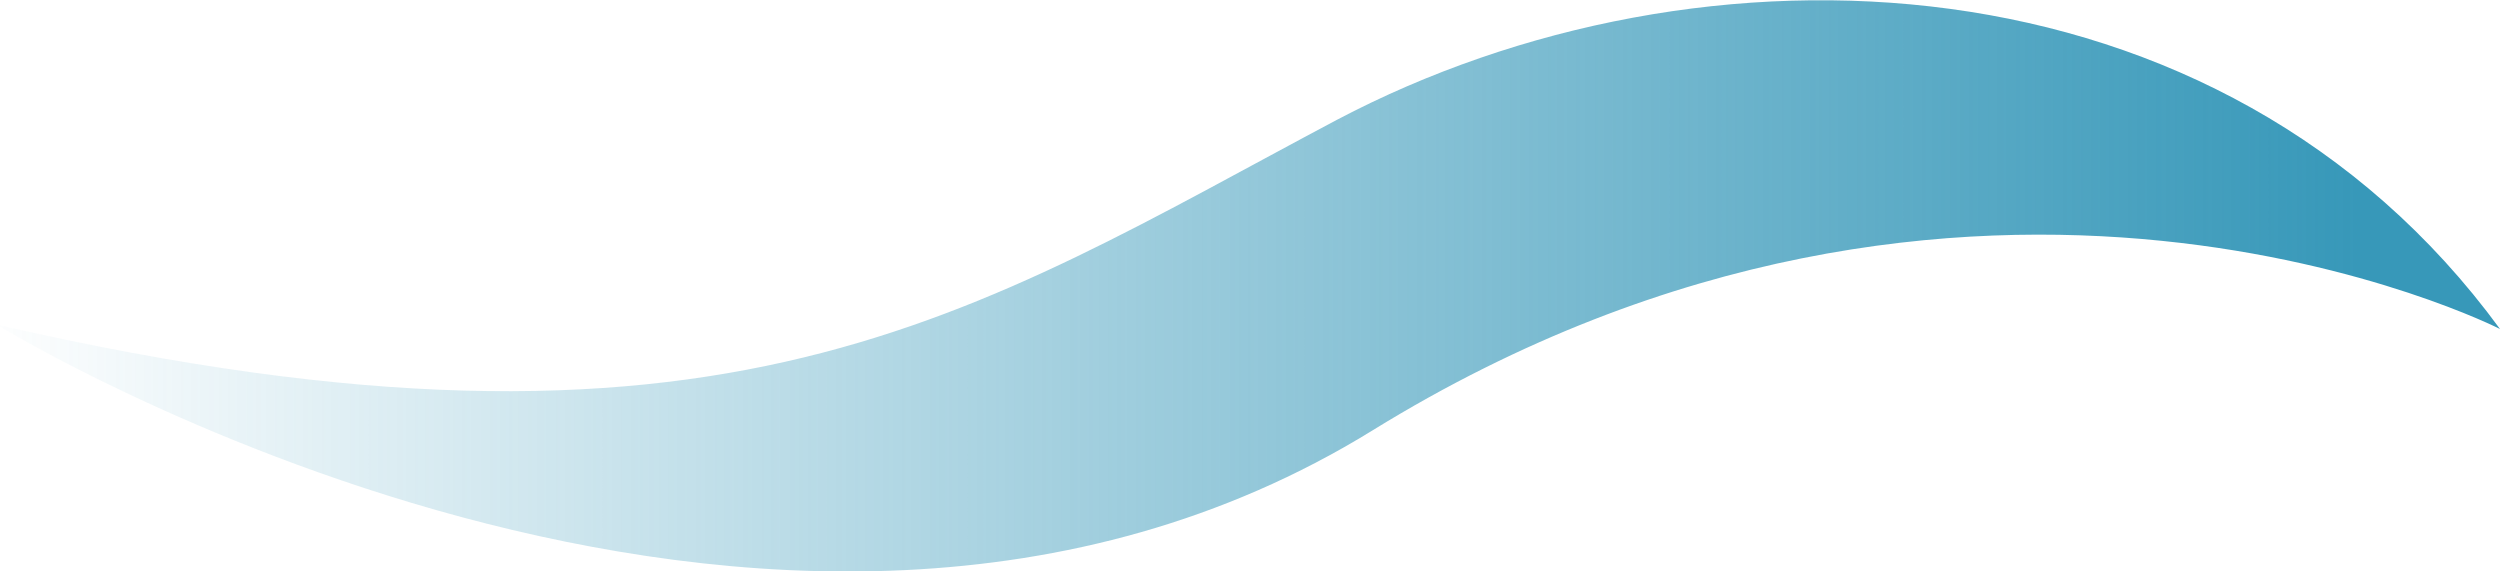 <?xml version="1.0" encoding="UTF-8"?>
<svg id="Layer_2" xmlns="http://www.w3.org/2000/svg" xmlns:xlink="http://www.w3.org/1999/xlink" viewBox="0 0 20.44 4.67">
  <defs>
    <style>
      .cls-1 {
        fill: url(#_名称未設定グラデーション_2);
      }
    </style>
    <linearGradient id="_名称未設定グラデーション_2" data-name="名称未設定グラデーション 2" x1="-6398.24" y1="-5543.91" x2="-6417.76" y2="-5543.91" gradientTransform="translate(6417.5 -5541.58) scale(1 -1)" gradientUnits="userSpaceOnUse">
      <stop offset="0" stop-color="#3798b9"/>
      <stop offset="1" stop-color="#3798b9" stop-opacity="0"/>
    </linearGradient>
  </defs>
  <g id="_レイヤー_2" data-name="レイヤー_2">
    <g id="text">
      <path class="cls-1" d="M0,2.67s6.32,3.87,11.22.85c4.91-3.03,9.22-.83,9.22-.83C18.15-.44,13.91-.59,10.93.98c-2.98,1.58-5,3.04-10.93,1.68Z"/>
    </g>
  </g>
</svg>